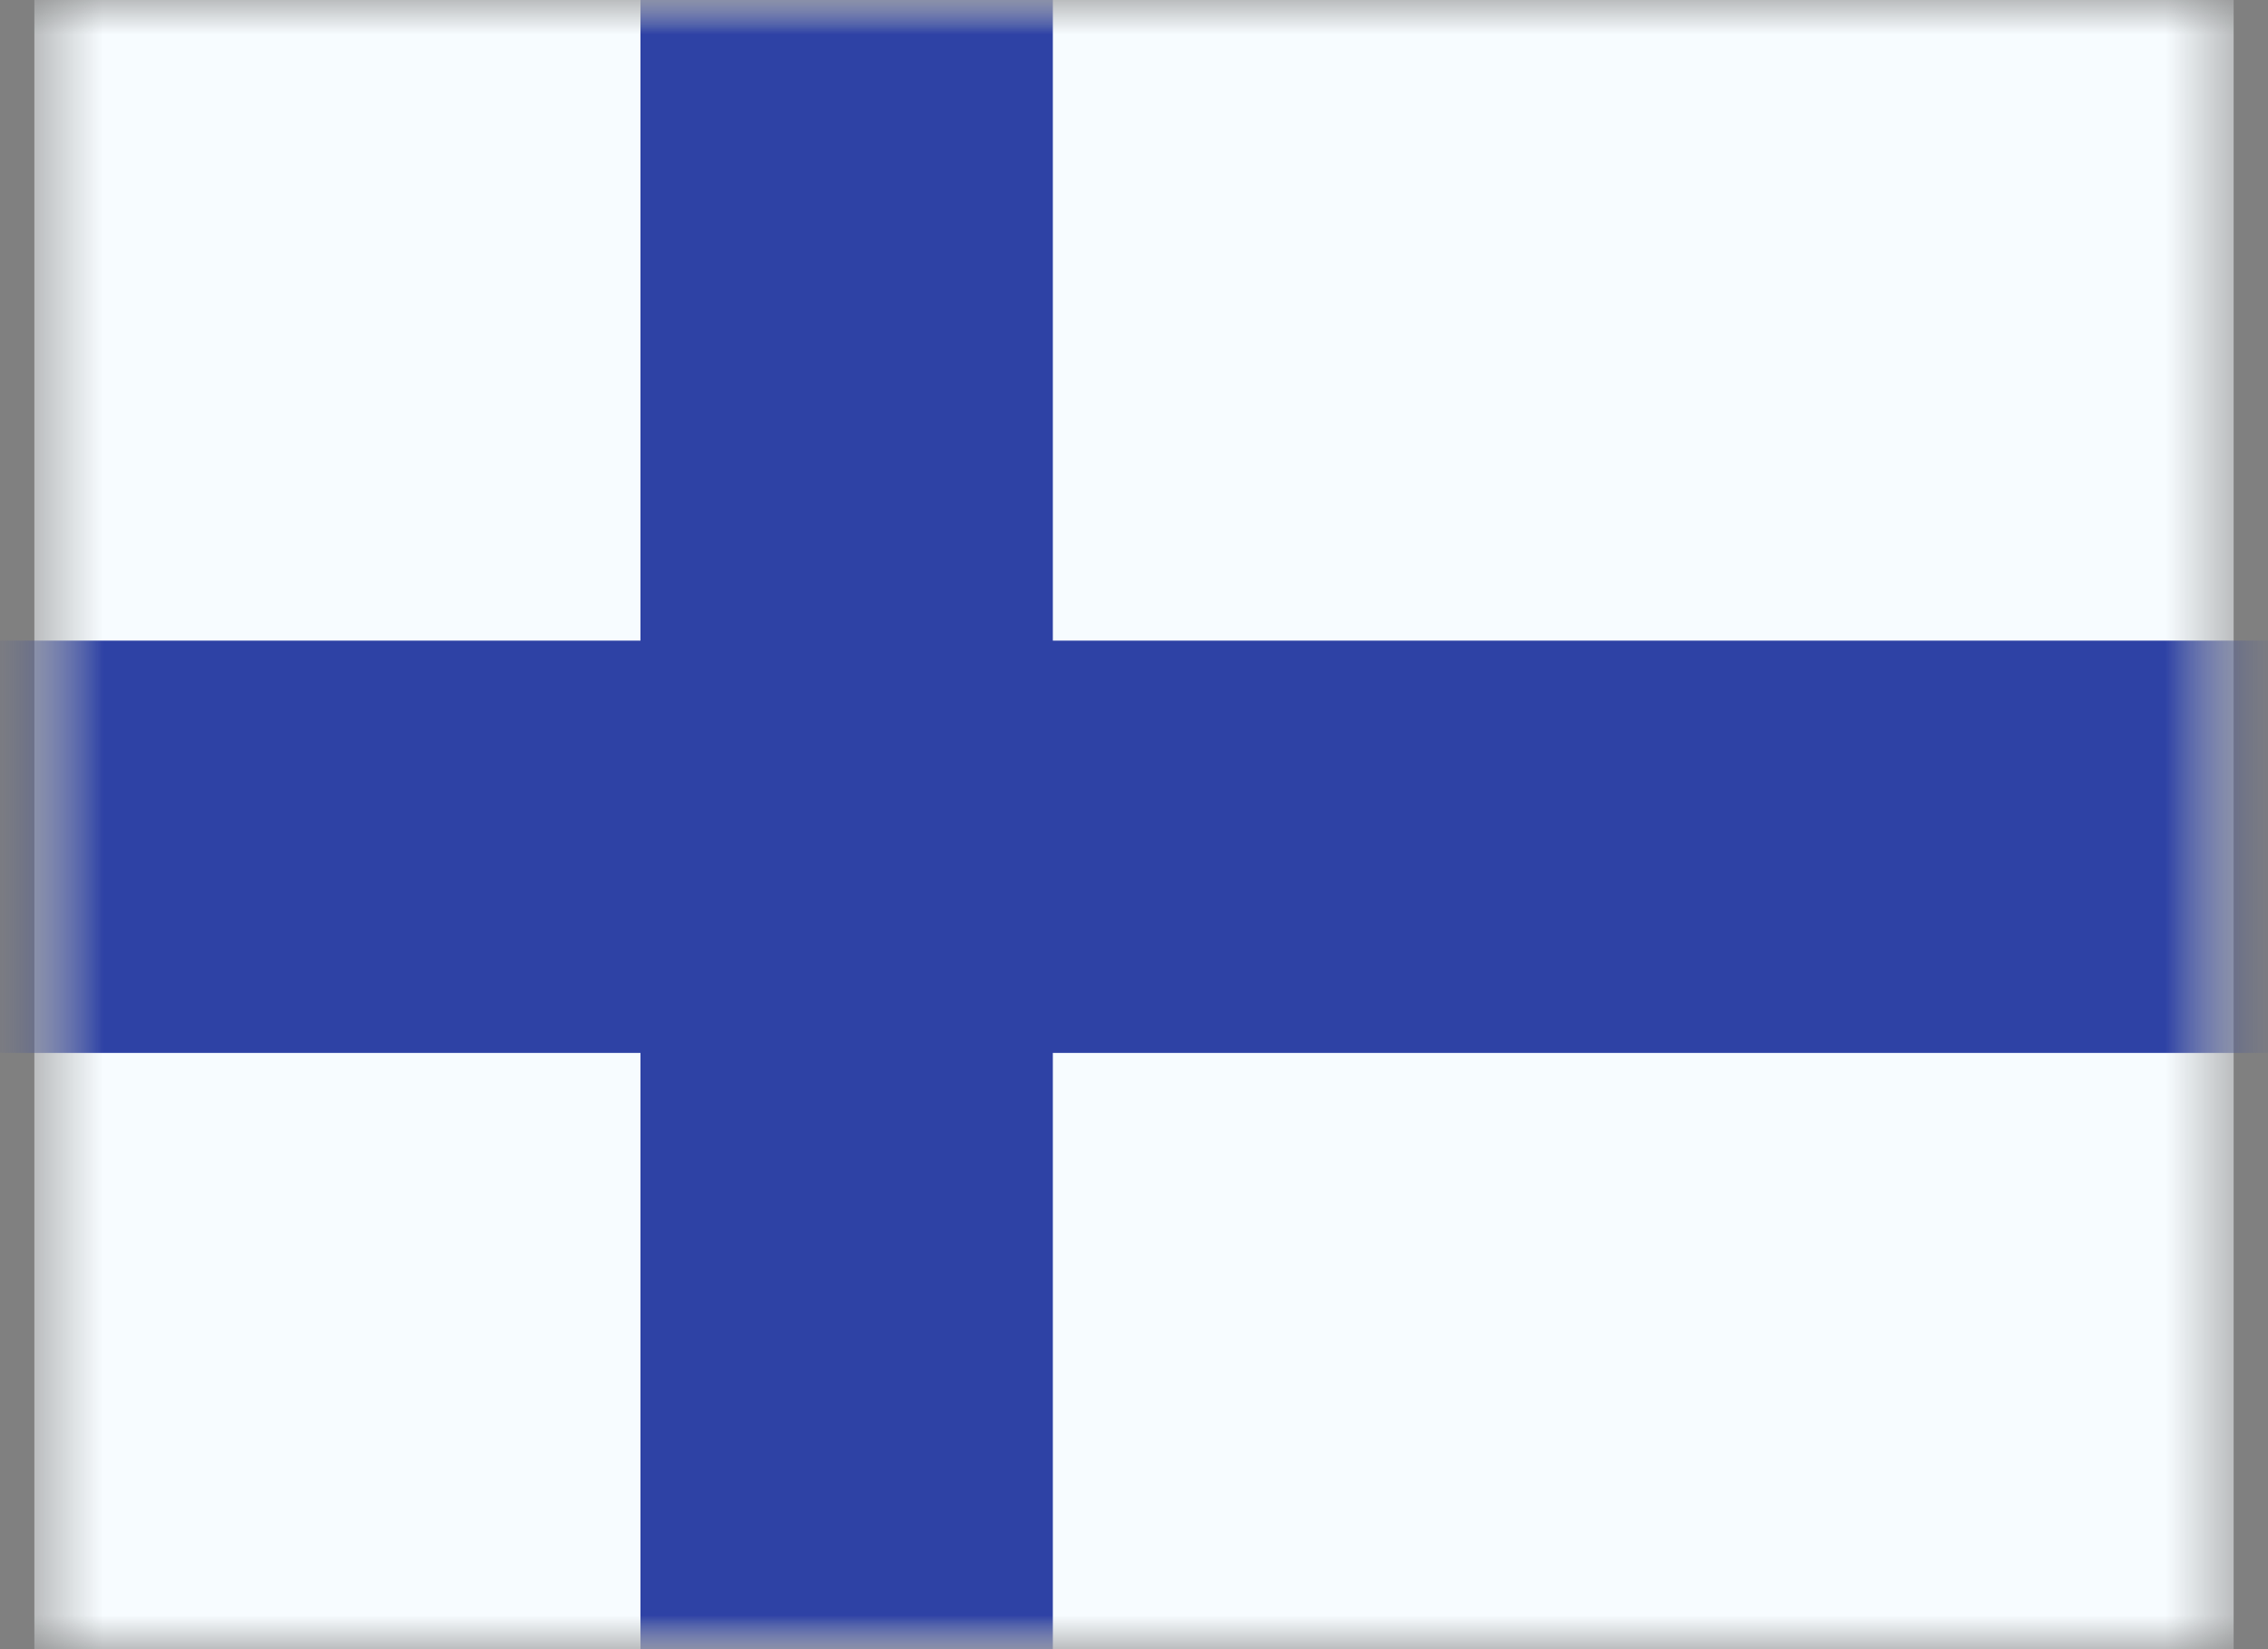 <svg width="33" height="24" viewBox="0 0 33 24" fill="none" xmlns="http://www.w3.org/2000/svg">
<rect x="0" y="0" width="33" height="24" fill="#808080" stroke="none"/>
<mask id="mask0_105_1888" style="mask-type:luminance" maskUnits="userSpaceOnUse" x="0" y="0" width="33" height="24">
<rect x="0.5" width="32" height="24" fill="white"/>
</mask>
<g mask="url(#mask0_105_1888)">
<path fill-rule="evenodd" clip-rule="evenodd" d="M0.5 0V24H32.5V0H0.5Z" fill="#F7FCFF"/>
<mask id="mask1_105_1888" style="mask-type:luminance" maskUnits="userSpaceOnUse" x="0" y="0" width="33" height="24">
<path fill-rule="evenodd" clip-rule="evenodd" d="M0.5 0V24H32.5V0H0.5Z" fill="white"/>
</mask>
<g mask="url(#mask1_105_1888)">
<path d="M11.319 1H10.319V2V10.323H0.5H-0.5V11.323V13.323V14.323H0.5H10.319V24V25H11.319H13.319H14.319V24V14.323H32.5H33.5V13.323V11.323V10.323H32.5H14.319V2V1H13.319H11.319Z" fill="#2E42A5" stroke="#2E42A5" stroke-width="2"/>
</g>
</g>
</svg>

